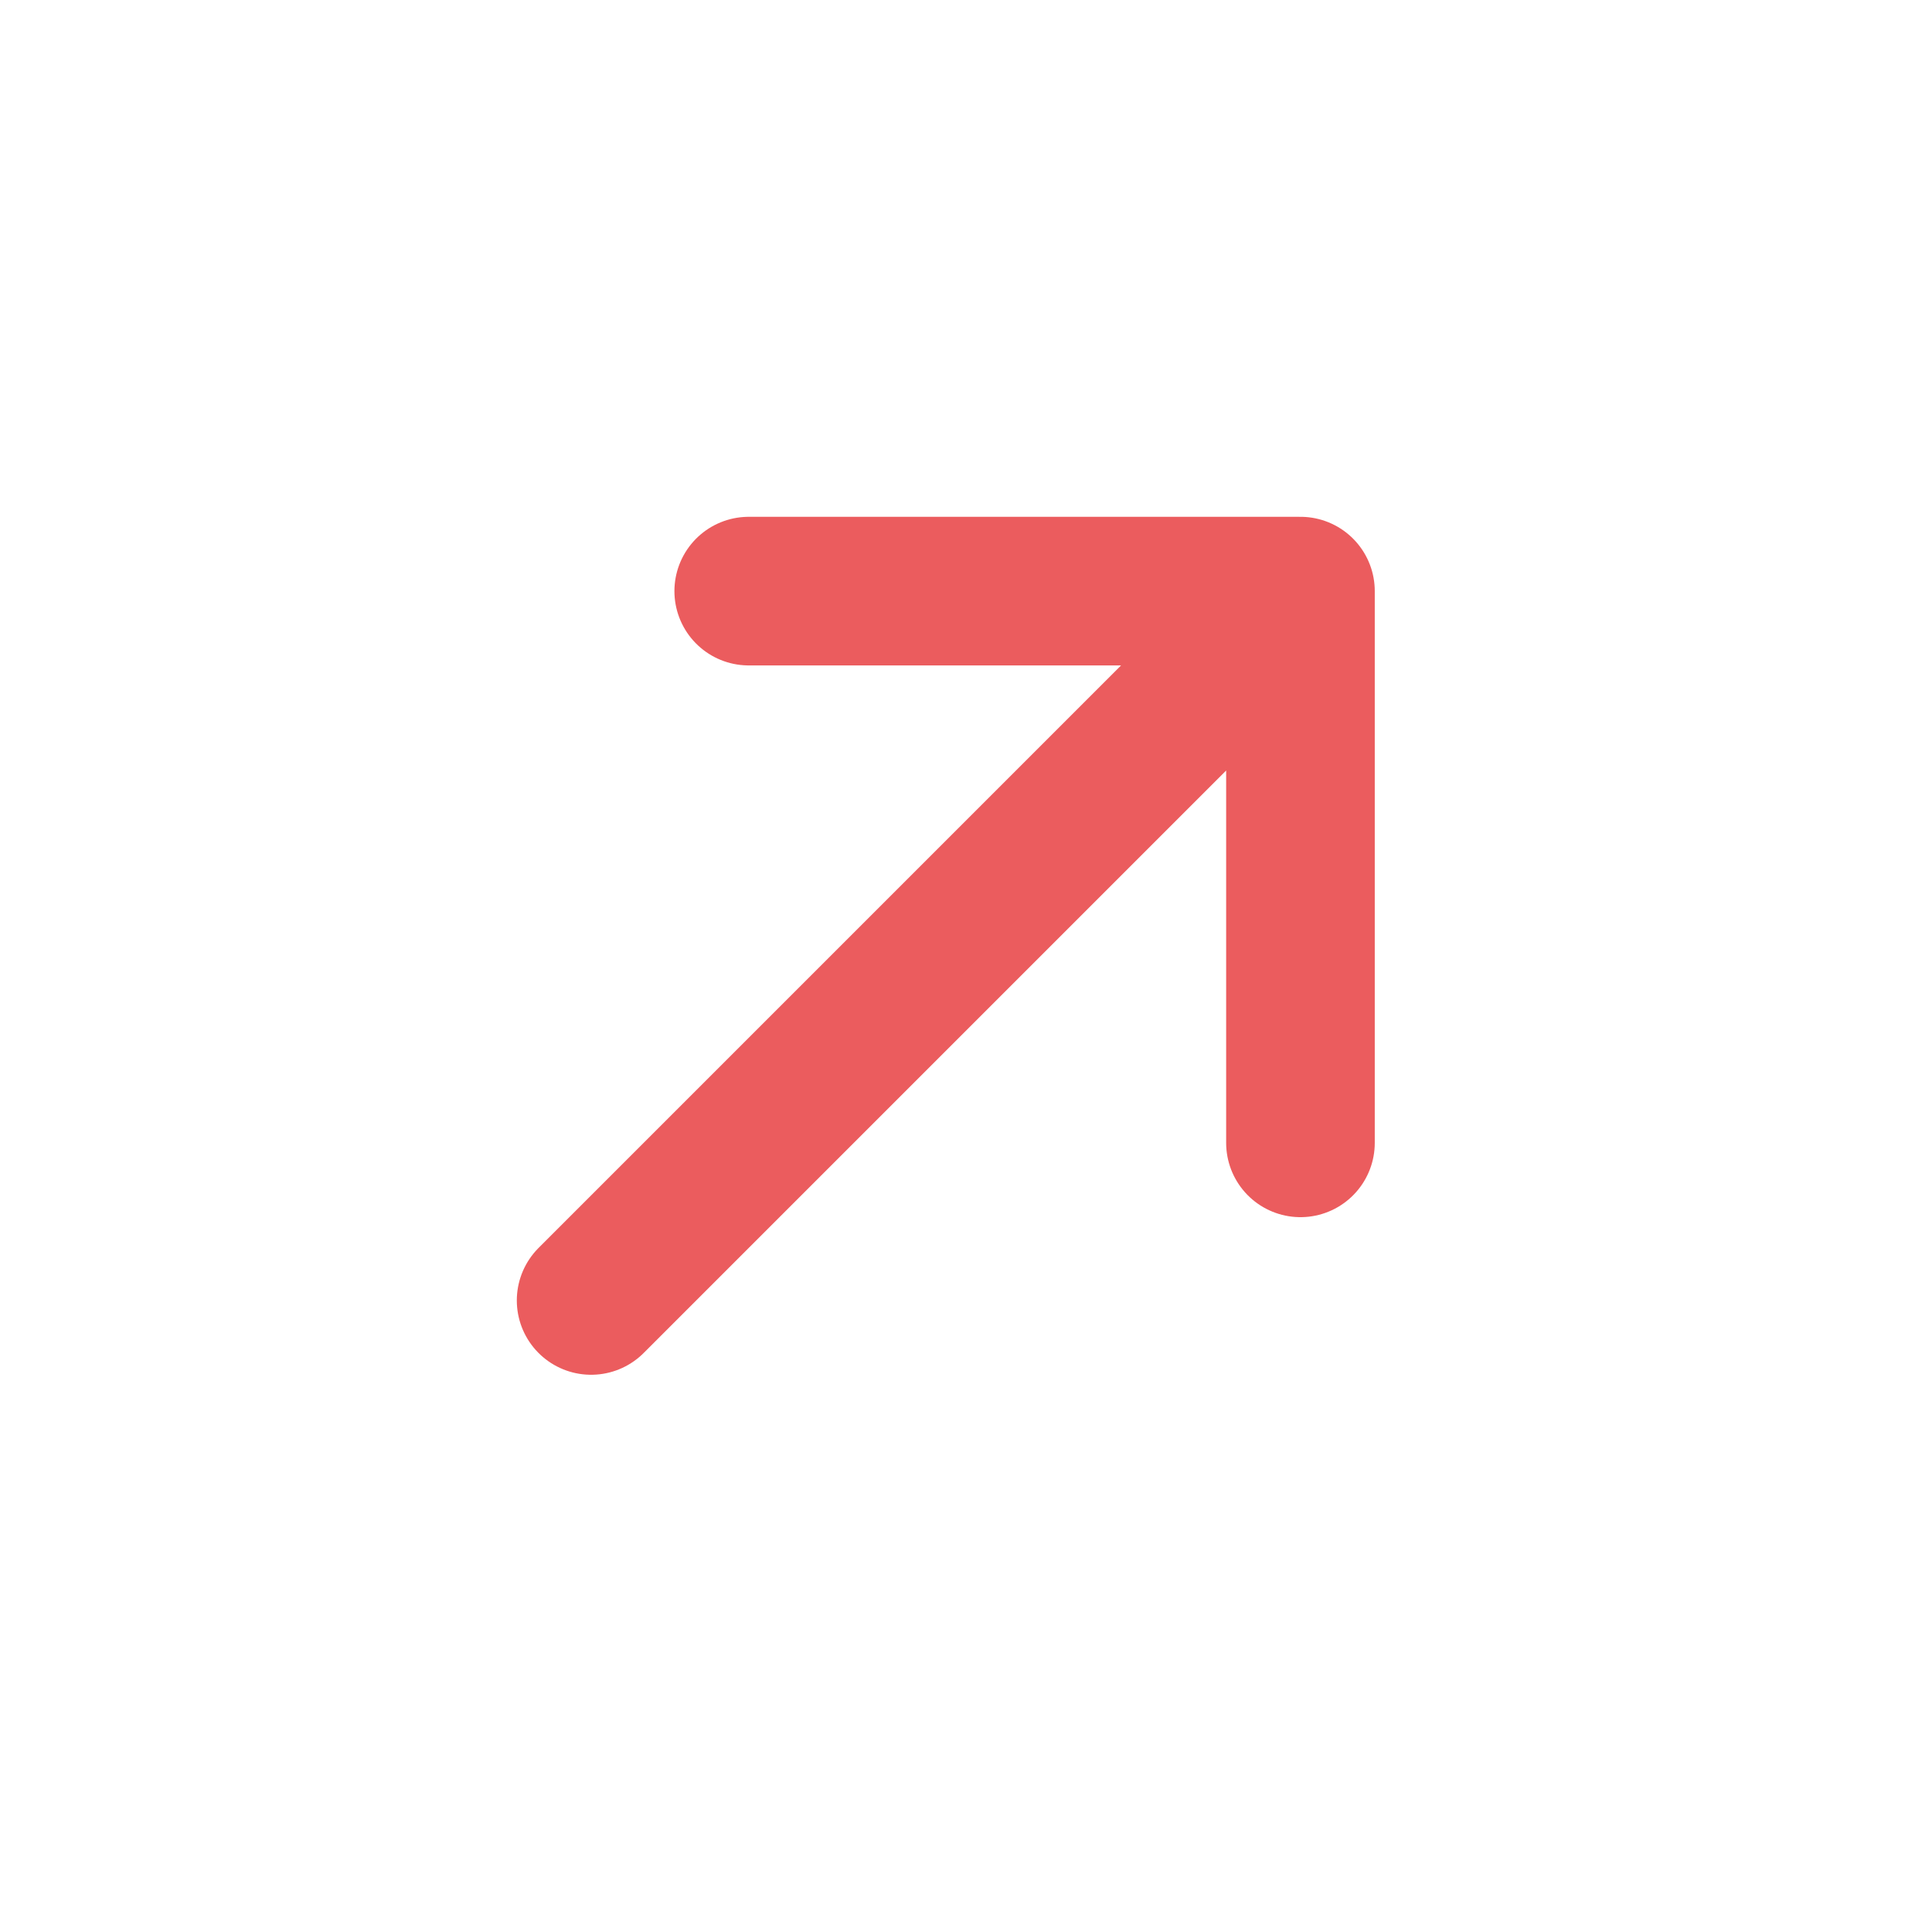 <svg width="26" height="26" viewBox="0 0 26 26" fill="none" xmlns="http://www.w3.org/2000/svg">
<g clip-path="url(#clip0_37_44)">
<path d="M10.076 7.955L17.501 7.955M17.501 7.955L17.501 15.38M17.501 7.955L7.955 17.501" stroke="#EB5C5E" stroke-width="2" stroke-linecap="round" stroke-linejoin="round"/>
</g>
<defs>
<clipPath id="clip0_37_44">
<rect width="18" height="18" fill="white" transform="translate(0 12.728) rotate(-45)"/>
</clipPath>
</defs>
</svg>
